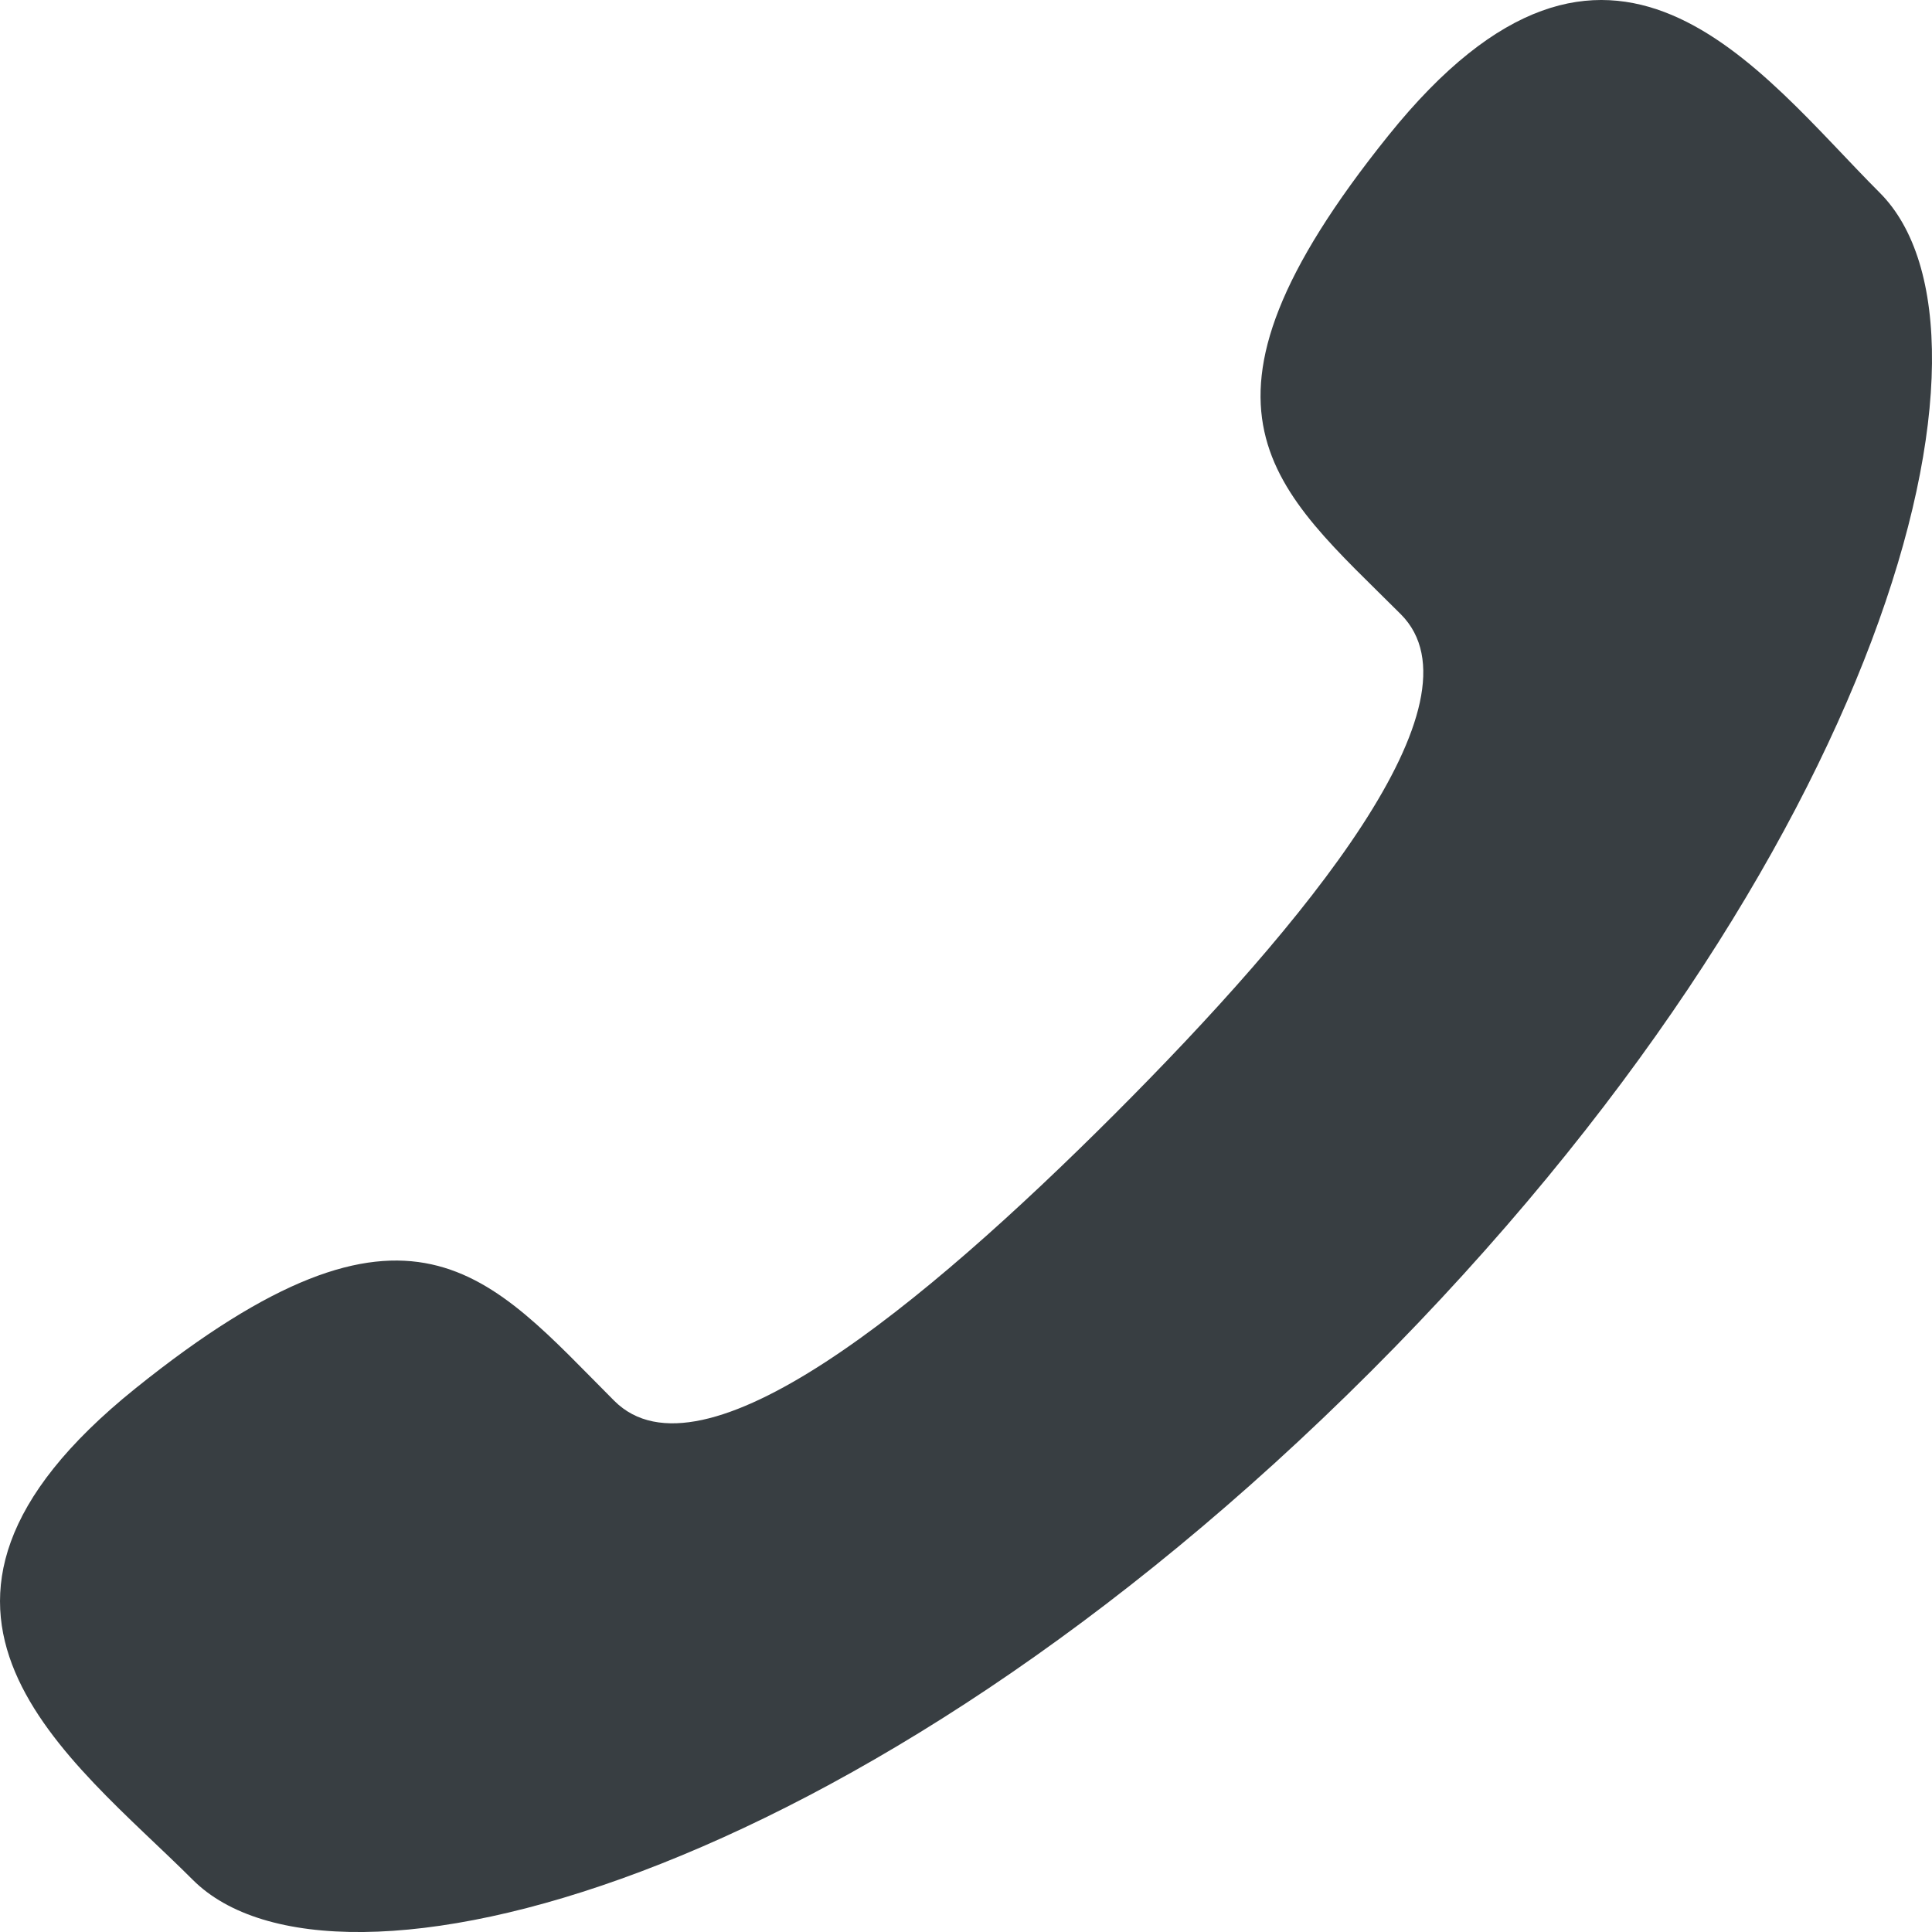 <svg xmlns="http://www.w3.org/2000/svg" width="96" height="96" viewBox="0 0 96 96">
  <path fill="#383E42" d="M55.372,55.372 C45.871,64.872 34.87,73.954 30.522,69.605 C24.295,63.379 20.456,57.956 6.732,68.987 C-6.994,80.022 3.548,87.374 9.58,93.408 C16.54,100.367 42.485,93.774 68.13,68.132 C93.772,42.485 100.369,16.54 93.404,9.577 C87.372,3.545 80.02,-6.994 68.989,6.733 C57.956,20.454 63.377,24.294 69.605,30.521 C73.951,34.87 64.872,45.87 55.372,55.372 Z"/>
</svg>
